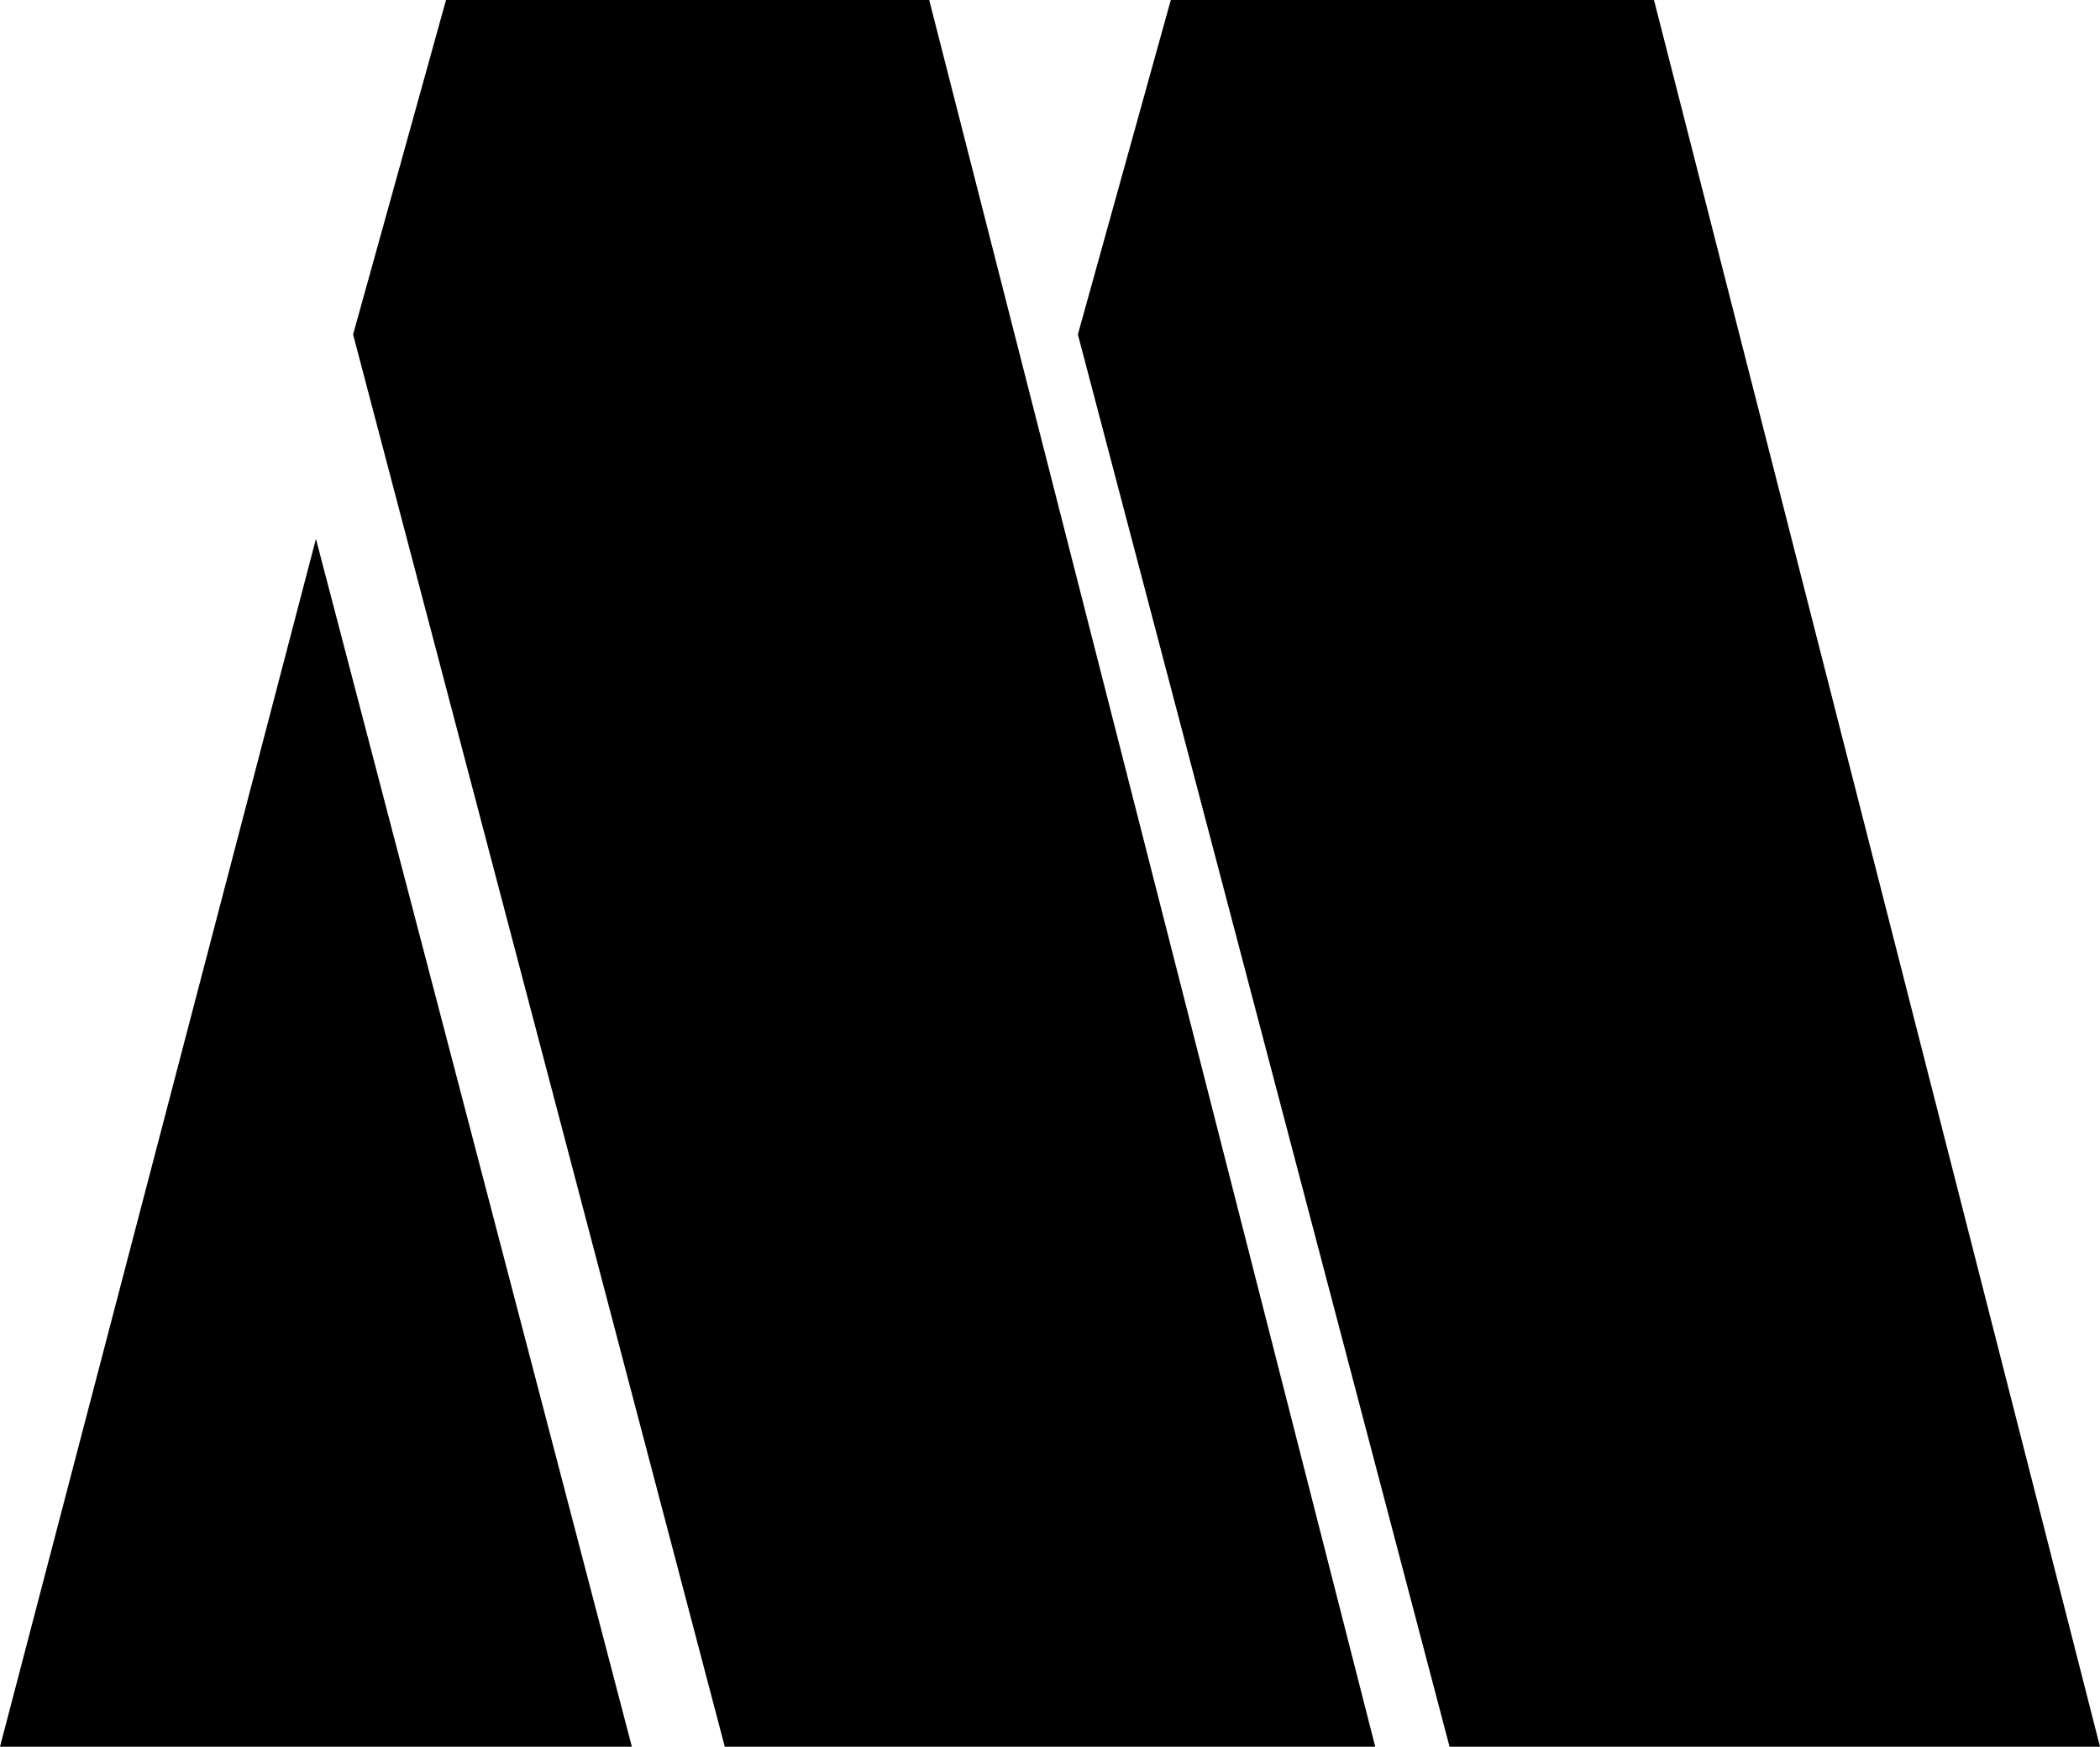 <?xml version="1.0" encoding="UTF-8" standalone="no"?> <svg xmlns:dc="http://purl.org/dc/elements/1.1/" xmlns:cc="http://creativecommons.org/ns#" xmlns:rdf="http://www.w3.org/1999/02/22-rdf-syntax-ns#" xmlns:svg="http://www.w3.org/2000/svg" xmlns="http://www.w3.org/2000/svg" xmlns:sodipodi="http://sodipodi.sourceforge.net/DTD/sodipodi-0.dtd" xmlns:inkscape="http://www.inkscape.org/namespaces/inkscape" version="1.1" id="Layer_1" x="0px" y="0px" width="1000" height="831.855" viewBox="3.236 0 1000 831.855" xml:space="preserve" inkscape:version="0.91 r13725" sodipodi:docname="Motown.svg"><defs id="defs13"></defs> <desc id="desc3">Motown company logo</desc> <path d="m 3.236,831.855 150.443,-575.222 150.443,575.222 -300.887,0 z" id="path5" inkscape:connector-curvature="0"></path> <path d="M 348.37,831.855 171.375,159.288 215.628,-2.810791e-4 l 230.088,0 L 658.108,831.855 l -309.737,0 z" id="path7" inkscape:connector-curvature="0"></path> <path d="M 693.499,831.855 516.509,159.288 560.756,-2.810791e-4 l 230.093,0 L 1003.236,831.855 l -309.737,0 z" id="path9" inkscape:connector-curvature="0"></path> </svg> 